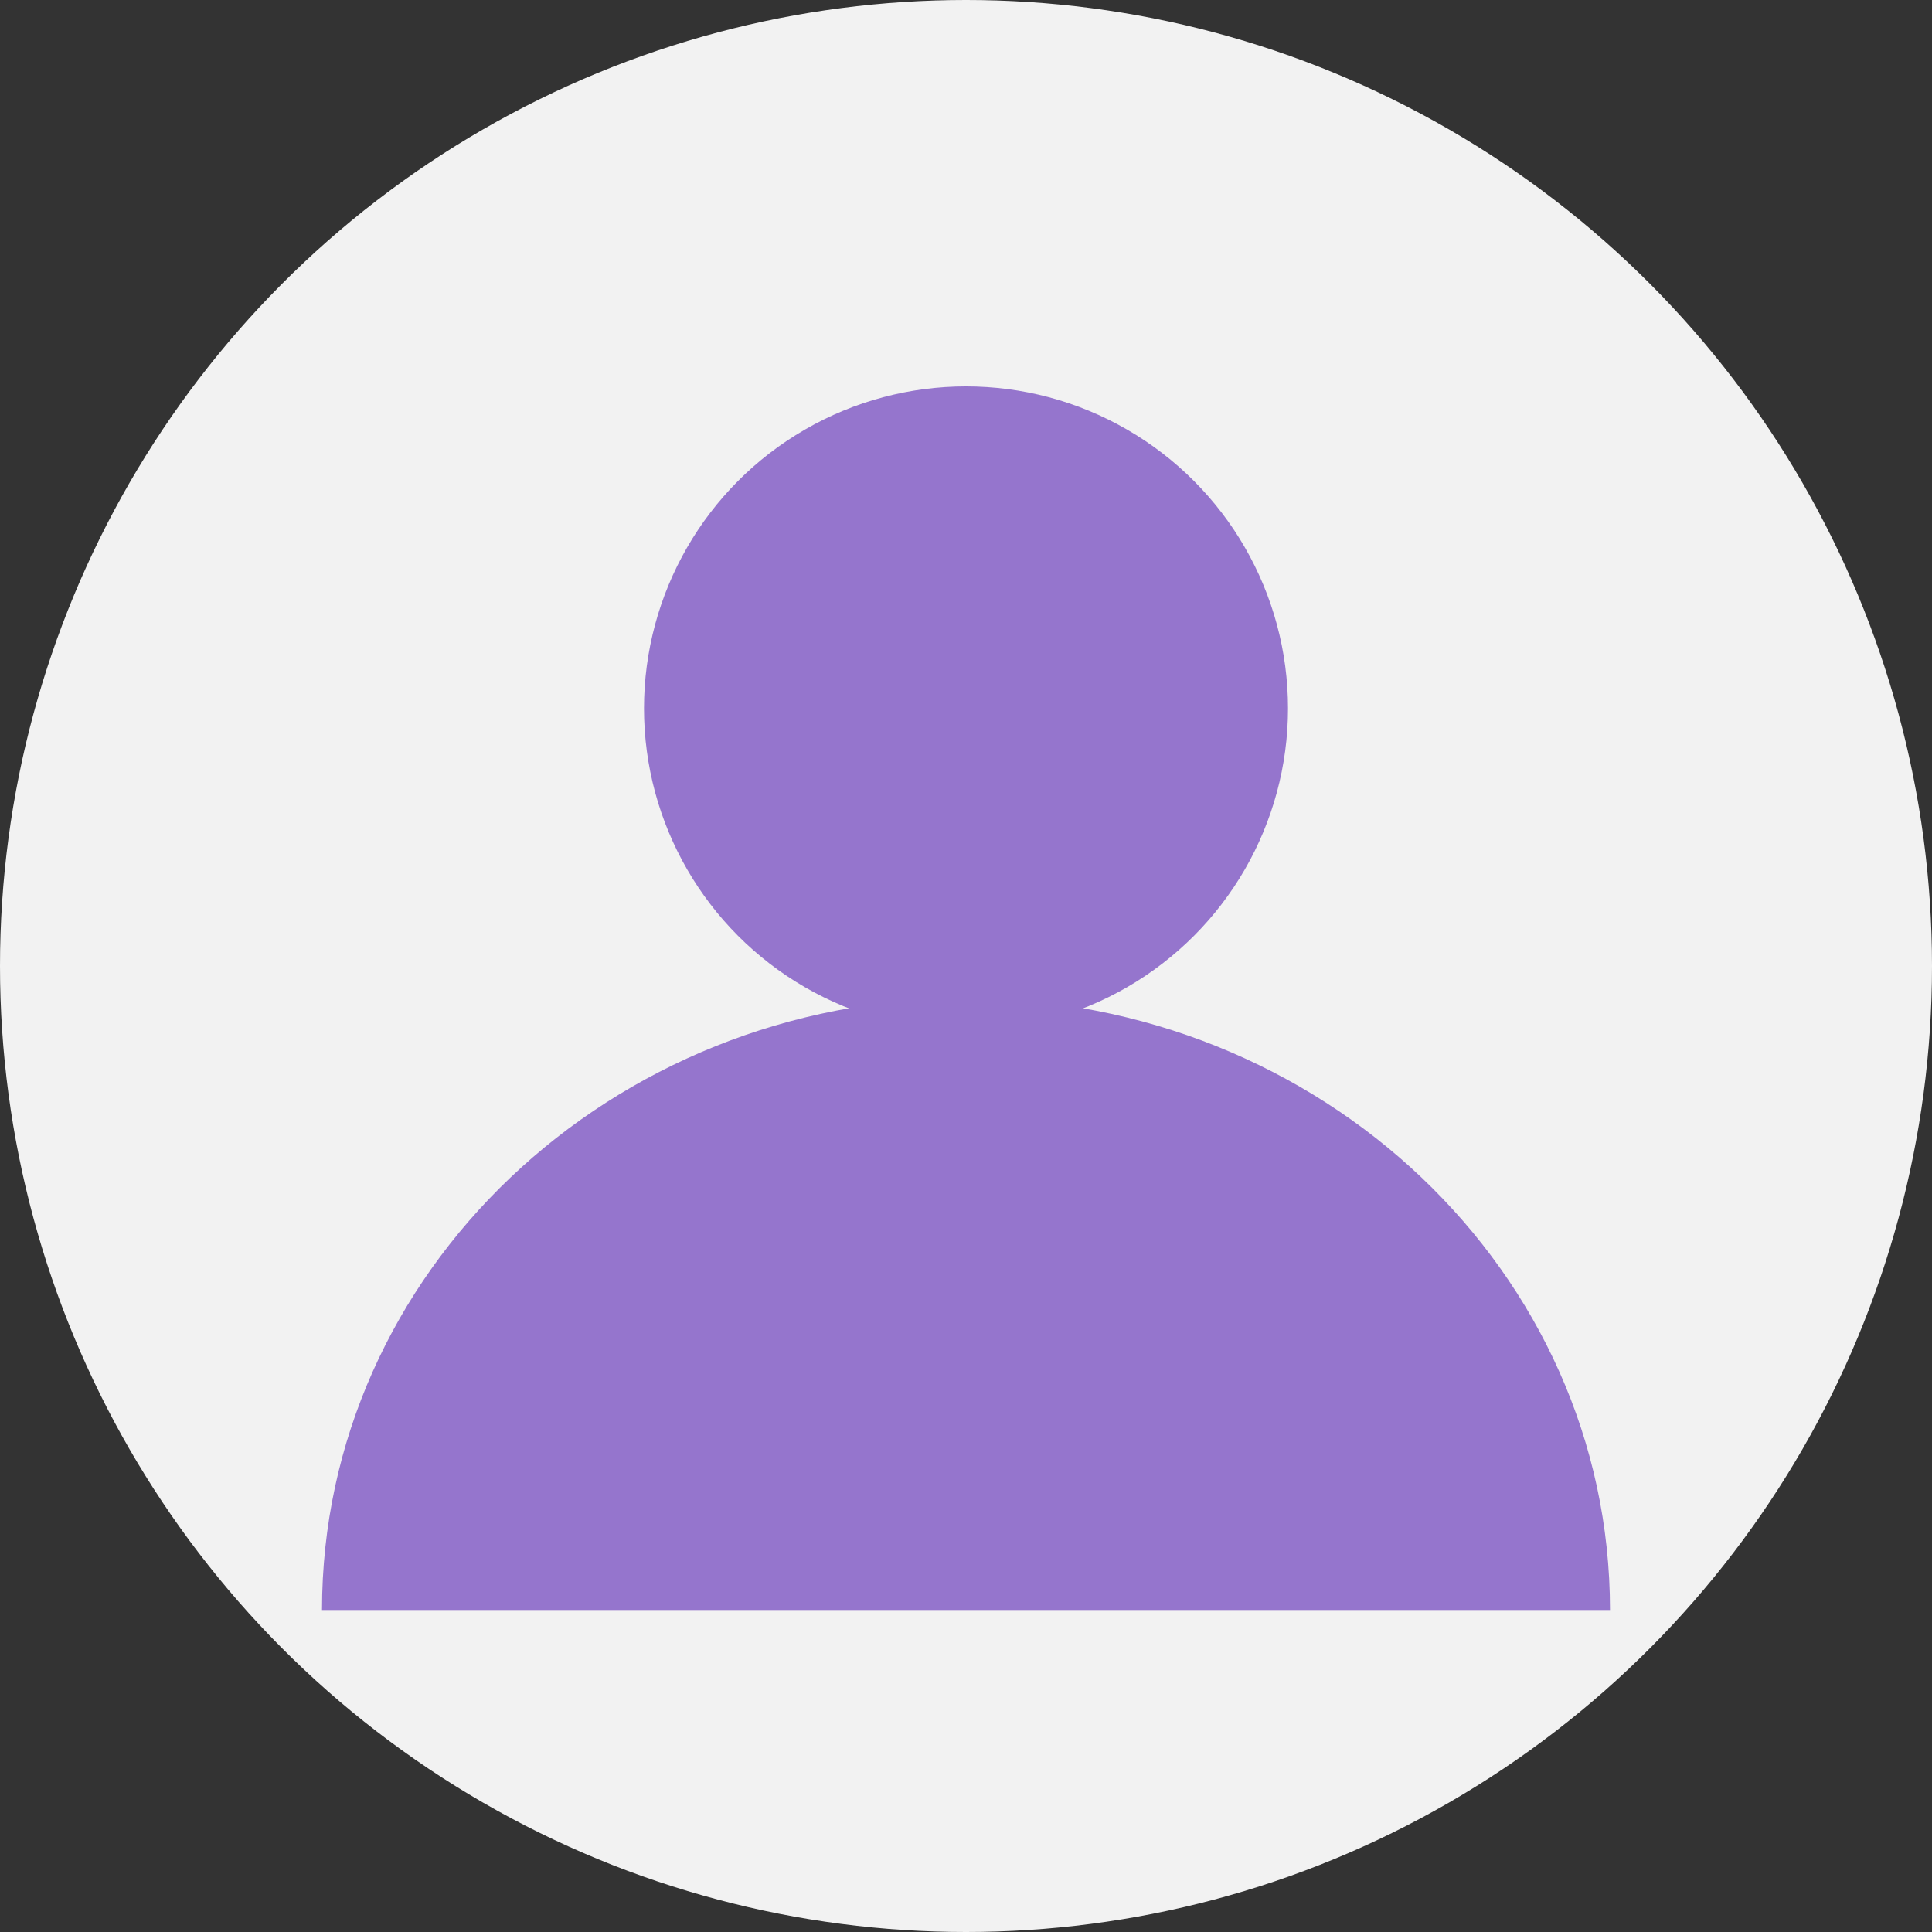 <svg width="60" height="60" viewBox="0 0 60 60" fill="none" xmlns="http://www.w3.org/2000/svg">
  <rect x="0" y="0" width="60" height="60" fill="#333333" stroke="none"/>
  <circle cx="30" cy="30" r="30" fill="#F2F2F2"/>
  <circle cx="30" cy="22" r="10" fill="#9575CD"/>
  <path d="M50 50C50 39.507 41.046 31 30 31C18.954 31 10 39.507 10 50" fill="#9575CD"/>
</svg>